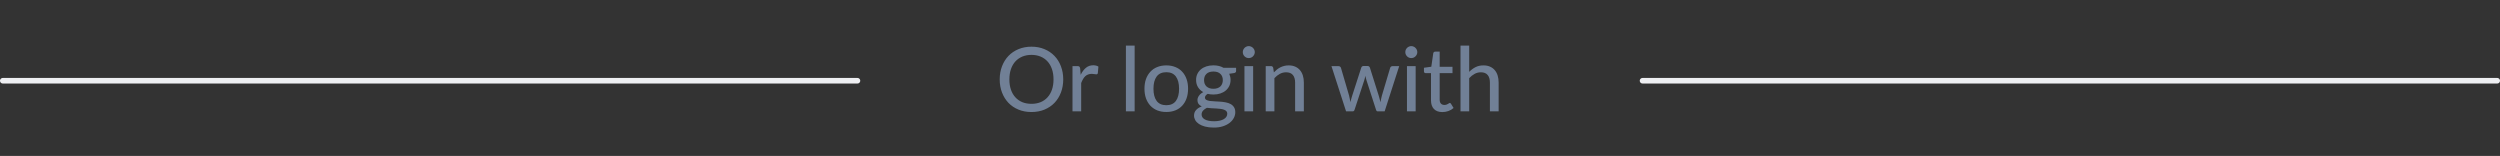 <svg width="449" height="28" viewBox="0 0 449 28" fill="none" xmlns="http://www.w3.org/2000/svg">
<rect x="0" y="0" width="449" height="28" fill="#333333" stroke="none"/>
<line x1="154" y1="14.5" x2="0.5" y2="14.5" stroke="#EEEFF2" stroke-linecap="round"/>
<path d="M190.956 14.256C190.956 15.115 190.817 15.904 190.54 16.624C190.268 17.339 189.881 17.957 189.38 18.48C188.879 18.997 188.279 19.4 187.58 19.688C186.881 19.976 186.105 20.12 185.252 20.12C184.404 20.12 183.628 19.976 182.924 19.688C182.225 19.4 181.625 18.997 181.124 18.48C180.628 17.957 180.241 17.339 179.964 16.624C179.687 15.904 179.548 15.115 179.548 14.256C179.548 13.403 179.687 12.616 179.964 11.896C180.241 11.176 180.628 10.557 181.124 10.04C181.625 9.517 182.225 9.112 182.924 8.824C183.628 8.531 184.404 8.384 185.252 8.384C186.105 8.384 186.881 8.531 187.58 8.824C188.279 9.112 188.879 9.517 189.38 10.04C189.881 10.557 190.268 11.176 190.54 11.896C190.817 12.616 190.956 13.403 190.956 14.256ZM189.212 14.256C189.212 13.573 189.119 12.96 188.932 12.416C188.745 11.872 188.479 11.411 188.132 11.032C187.791 10.653 187.375 10.363 186.884 10.16C186.399 9.957 185.855 9.856 185.252 9.856C184.649 9.856 184.103 9.957 183.612 10.16C183.127 10.363 182.711 10.653 182.364 11.032C182.017 11.411 181.751 11.872 181.564 12.416C181.377 12.96 181.284 13.573 181.284 14.256C181.284 14.944 181.377 15.56 181.564 16.104C181.751 16.643 182.017 17.101 182.364 17.48C182.711 17.859 183.127 18.149 183.612 18.352C184.103 18.549 184.649 18.648 185.252 18.648C185.855 18.648 186.399 18.549 186.884 18.352C187.375 18.149 187.791 17.859 188.132 17.48C188.479 17.101 188.745 16.643 188.932 16.104C189.119 15.56 189.212 14.944 189.212 14.256ZM194.091 13.432C194.353 12.899 194.667 12.48 195.035 12.176C195.403 11.872 195.846 11.72 196.363 11.72C196.539 11.72 196.705 11.741 196.859 11.784C197.019 11.821 197.158 11.88 197.275 11.96L197.171 13.136C197.134 13.28 197.046 13.352 196.907 13.352C196.833 13.352 196.721 13.339 196.571 13.312C196.422 13.28 196.262 13.264 196.091 13.264C195.841 13.264 195.619 13.301 195.427 13.376C195.235 13.445 195.062 13.552 194.907 13.696C194.758 13.835 194.625 14.008 194.507 14.216C194.39 14.419 194.281 14.651 194.179 14.912V20H192.619V11.872H193.515C193.686 11.872 193.801 11.904 193.859 11.968C193.923 12.027 193.969 12.133 193.995 12.288L194.091 13.432ZM203.782 8.192V20H202.214V8.192H203.782ZM209.474 11.744C210.071 11.744 210.61 11.843 211.09 12.04C211.575 12.232 211.986 12.512 212.322 12.88C212.663 13.243 212.925 13.683 213.106 14.2C213.287 14.712 213.378 15.288 213.378 15.928C213.378 16.568 213.287 17.147 213.106 17.664C212.925 18.181 212.663 18.621 212.322 18.984C211.986 19.347 211.575 19.627 211.09 19.824C210.61 20.016 210.071 20.112 209.474 20.112C208.871 20.112 208.327 20.016 207.842 19.824C207.362 19.627 206.951 19.347 206.61 18.984C206.269 18.621 206.005 18.181 205.818 17.664C205.637 17.147 205.546 16.568 205.546 15.928C205.546 15.288 205.637 14.712 205.818 14.2C206.005 13.683 206.269 13.243 206.61 12.88C206.951 12.512 207.362 12.232 207.842 12.04C208.327 11.843 208.871 11.744 209.474 11.744ZM209.474 18.896C210.242 18.896 210.815 18.637 211.194 18.12C211.573 17.603 211.762 16.875 211.762 15.936C211.762 14.997 211.573 14.269 211.194 13.752C210.815 13.229 210.242 12.968 209.474 12.968C208.695 12.968 208.114 13.229 207.73 13.752C207.351 14.269 207.162 14.997 207.162 15.936C207.162 16.875 207.351 17.603 207.73 18.12C208.114 18.637 208.695 18.896 209.474 18.896ZM217.929 15.944C218.206 15.944 218.449 15.907 218.657 15.832C218.87 15.757 219.046 15.653 219.185 15.52C219.329 15.381 219.435 15.216 219.505 15.024C219.579 14.832 219.617 14.621 219.617 14.392C219.617 13.923 219.473 13.549 219.185 13.272C218.902 12.989 218.483 12.848 217.929 12.848C217.379 12.848 216.961 12.989 216.673 13.272C216.39 13.549 216.249 13.923 216.249 14.392C216.249 14.621 216.283 14.832 216.353 15.024C216.427 15.211 216.534 15.373 216.673 15.512C216.817 15.645 216.993 15.752 217.201 15.832C217.414 15.907 217.657 15.944 217.929 15.944ZM220.417 20.424C220.417 20.232 220.363 20.08 220.257 19.968C220.15 19.851 220.003 19.76 219.817 19.696C219.635 19.627 219.422 19.579 219.177 19.552C218.931 19.52 218.673 19.496 218.401 19.48C218.134 19.464 217.859 19.451 217.577 19.44C217.294 19.424 217.022 19.397 216.761 19.36C216.483 19.499 216.254 19.667 216.073 19.864C215.897 20.061 215.809 20.293 215.809 20.56C215.809 20.731 215.851 20.891 215.937 21.04C216.027 21.189 216.163 21.317 216.345 21.424C216.531 21.536 216.763 21.621 217.041 21.68C217.323 21.744 217.659 21.776 218.049 21.776C218.433 21.776 218.771 21.741 219.065 21.672C219.358 21.608 219.603 21.515 219.801 21.392C220.003 21.275 220.155 21.133 220.257 20.968C220.363 20.803 220.417 20.621 220.417 20.424ZM222.001 12.176V12.76C222.001 12.952 221.881 13.072 221.641 13.12L220.769 13.248C220.843 13.413 220.902 13.589 220.945 13.776C220.987 13.957 221.009 14.149 221.009 14.352C221.009 14.752 220.931 15.115 220.777 15.44C220.622 15.76 220.409 16.035 220.137 16.264C219.865 16.493 219.539 16.669 219.161 16.792C218.787 16.915 218.377 16.976 217.929 16.976C217.561 16.976 217.217 16.936 216.897 16.856C216.737 16.952 216.614 17.059 216.529 17.176C216.449 17.288 216.409 17.4 216.409 17.512C216.409 17.699 216.486 17.837 216.641 17.928C216.801 18.019 217.006 18.085 217.257 18.128C217.513 18.165 217.803 18.189 218.129 18.2C218.459 18.211 218.793 18.229 219.129 18.256C219.47 18.277 219.803 18.32 220.129 18.384C220.459 18.443 220.75 18.541 221.001 18.68C221.257 18.813 221.462 19 221.617 19.24C221.777 19.475 221.857 19.781 221.857 20.16C221.857 20.512 221.769 20.853 221.593 21.184C221.422 21.515 221.171 21.808 220.841 22.064C220.51 22.32 220.107 22.525 219.633 22.68C219.158 22.835 218.619 22.912 218.017 22.912C217.414 22.912 216.889 22.853 216.441 22.736C215.998 22.619 215.627 22.461 215.329 22.264C215.035 22.067 214.814 21.837 214.665 21.576C214.521 21.315 214.449 21.043 214.449 20.76C214.449 20.365 214.571 20.032 214.817 19.76C215.062 19.483 215.401 19.267 215.833 19.112C215.598 19.005 215.411 18.861 215.273 18.68C215.134 18.493 215.065 18.248 215.065 17.944C215.065 17.827 215.086 17.707 215.129 17.584C215.171 17.456 215.235 17.331 215.321 17.208C215.411 17.08 215.521 16.96 215.649 16.848C215.782 16.736 215.934 16.635 216.105 16.544C215.705 16.32 215.39 16.024 215.161 15.656C214.931 15.283 214.817 14.848 214.817 14.352C214.817 13.952 214.894 13.592 215.049 13.272C215.203 12.952 215.417 12.677 215.689 12.448C215.966 12.219 216.294 12.043 216.673 11.92C217.057 11.797 217.475 11.736 217.929 11.736C218.633 11.736 219.238 11.883 219.745 12.176H222.001ZM225.064 11.872V20H223.504V11.872H225.064ZM225.36 9.36C225.36 9.504 225.331 9.643 225.272 9.776C225.213 9.904 225.133 10.019 225.032 10.12C224.936 10.216 224.821 10.293 224.688 10.352C224.555 10.405 224.416 10.432 224.272 10.432C224.128 10.432 223.992 10.405 223.864 10.352C223.736 10.293 223.621 10.216 223.52 10.12C223.424 10.019 223.347 9.904 223.288 9.776C223.235 9.643 223.208 9.504 223.208 9.36C223.208 9.211 223.235 9.072 223.288 8.944C223.347 8.811 223.424 8.696 223.52 8.6C223.621 8.499 223.736 8.421 223.864 8.368C223.992 8.309 224.128 8.28 224.272 8.28C224.416 8.28 224.555 8.309 224.688 8.368C224.821 8.421 224.936 8.499 225.032 8.6C225.133 8.696 225.213 8.811 225.272 8.944C225.331 9.072 225.36 9.211 225.36 9.36ZM228.787 13C228.963 12.813 229.147 12.643 229.339 12.488C229.531 12.333 229.733 12.203 229.947 12.096C230.165 11.984 230.397 11.899 230.643 11.84C230.893 11.776 231.16 11.744 231.443 11.744C231.891 11.744 232.283 11.819 232.619 11.968C232.96 12.117 233.245 12.328 233.475 12.6C233.704 12.867 233.877 13.189 233.995 13.568C234.112 13.947 234.171 14.365 234.171 14.824V20H232.603V14.824C232.603 14.243 232.469 13.792 232.203 13.472C231.936 13.147 231.528 12.984 230.979 12.984C230.579 12.984 230.203 13.08 229.851 13.272C229.504 13.459 229.181 13.715 228.883 14.04V20H227.323V11.872H228.259C228.477 11.872 228.613 11.976 228.667 12.184L228.787 13ZM251.298 11.872L248.682 20H247.434C247.285 20 247.184 19.901 247.13 19.704L245.418 14.408C245.376 14.275 245.338 14.144 245.306 14.016C245.274 13.883 245.245 13.749 245.218 13.616C245.17 13.893 245.104 14.163 245.018 14.424L243.282 19.704C243.229 19.901 243.114 20 242.938 20H241.754L239.13 11.872H240.362C240.485 11.872 240.586 11.901 240.666 11.96C240.752 12.019 240.808 12.093 240.834 12.184L242.298 17.176C242.346 17.379 242.389 17.576 242.426 17.768C242.464 17.96 242.498 18.152 242.53 18.344C242.578 18.152 242.629 17.96 242.682 17.768C242.741 17.576 242.8 17.379 242.858 17.176L244.482 12.152C244.509 12.061 244.56 11.989 244.634 11.936C244.709 11.877 244.8 11.848 244.906 11.848H245.586C245.704 11.848 245.8 11.877 245.874 11.936C245.954 11.989 246.008 12.061 246.034 12.152L247.618 17.176C247.677 17.379 247.733 17.579 247.786 17.776C247.84 17.968 247.888 18.163 247.93 18.36C247.962 18.168 248 17.976 248.042 17.784C248.085 17.587 248.133 17.384 248.186 17.176L249.674 12.184C249.701 12.093 249.754 12.019 249.834 11.96C249.92 11.901 250.016 11.872 250.122 11.872H251.298ZM254.251 11.872V20H252.691V11.872H254.251ZM254.547 9.36C254.547 9.504 254.518 9.643 254.459 9.776C254.401 9.904 254.321 10.019 254.219 10.12C254.123 10.216 254.009 10.293 253.875 10.352C253.742 10.405 253.603 10.432 253.459 10.432C253.315 10.432 253.179 10.405 253.051 10.352C252.923 10.293 252.809 10.216 252.707 10.12C252.611 10.019 252.534 9.904 252.475 9.776C252.422 9.643 252.395 9.504 252.395 9.36C252.395 9.211 252.422 9.072 252.475 8.944C252.534 8.811 252.611 8.696 252.707 8.6C252.809 8.499 252.923 8.421 253.051 8.368C253.179 8.309 253.315 8.28 253.459 8.28C253.603 8.28 253.742 8.309 253.875 8.368C254.009 8.421 254.123 8.499 254.219 8.6C254.321 8.696 254.401 8.811 254.459 8.944C254.518 9.072 254.547 9.211 254.547 9.36ZM259.054 20.128C258.398 20.128 257.891 19.944 257.534 19.576C257.182 19.208 257.006 18.683 257.006 18V13.136H256.062C255.971 13.136 255.894 13.109 255.83 13.056C255.771 12.997 255.742 12.912 255.742 12.8V12.168L257.062 11.984L257.414 9.56C257.435 9.469 257.475 9.4 257.534 9.352C257.598 9.299 257.678 9.272 257.774 9.272H258.566V12H260.87V13.136H258.566V17.896C258.566 18.216 258.643 18.456 258.798 18.616C258.958 18.771 259.161 18.848 259.406 18.848C259.55 18.848 259.673 18.829 259.774 18.792C259.881 18.755 259.971 18.715 260.046 18.672C260.121 18.624 260.185 18.581 260.238 18.544C260.291 18.507 260.339 18.488 260.382 18.488C260.435 18.488 260.475 18.501 260.502 18.528C260.534 18.549 260.566 18.587 260.598 18.64L261.062 19.392C260.806 19.627 260.502 19.808 260.15 19.936C259.798 20.064 259.433 20.128 259.054 20.128ZM263.867 12.904C264.208 12.557 264.584 12.277 264.995 12.064C265.411 11.851 265.888 11.744 266.427 11.744C266.875 11.744 267.267 11.819 267.603 11.968C267.944 12.117 268.23 12.328 268.459 12.6C268.688 12.867 268.862 13.189 268.979 13.568C269.096 13.947 269.155 14.365 269.155 14.824V20H267.587V14.824C267.587 14.243 267.454 13.792 267.187 13.472C266.92 13.147 266.512 12.984 265.963 12.984C265.563 12.984 265.187 13.08 264.835 13.272C264.488 13.459 264.166 13.715 263.867 14.04V20H262.307V8.192H263.867V12.904Z" fill="#718096"/>
<line x1="448.5" y1="14.5" x2="295" y2="14.5" stroke="#EEEFF2" stroke-linecap="round"/>
</svg>
